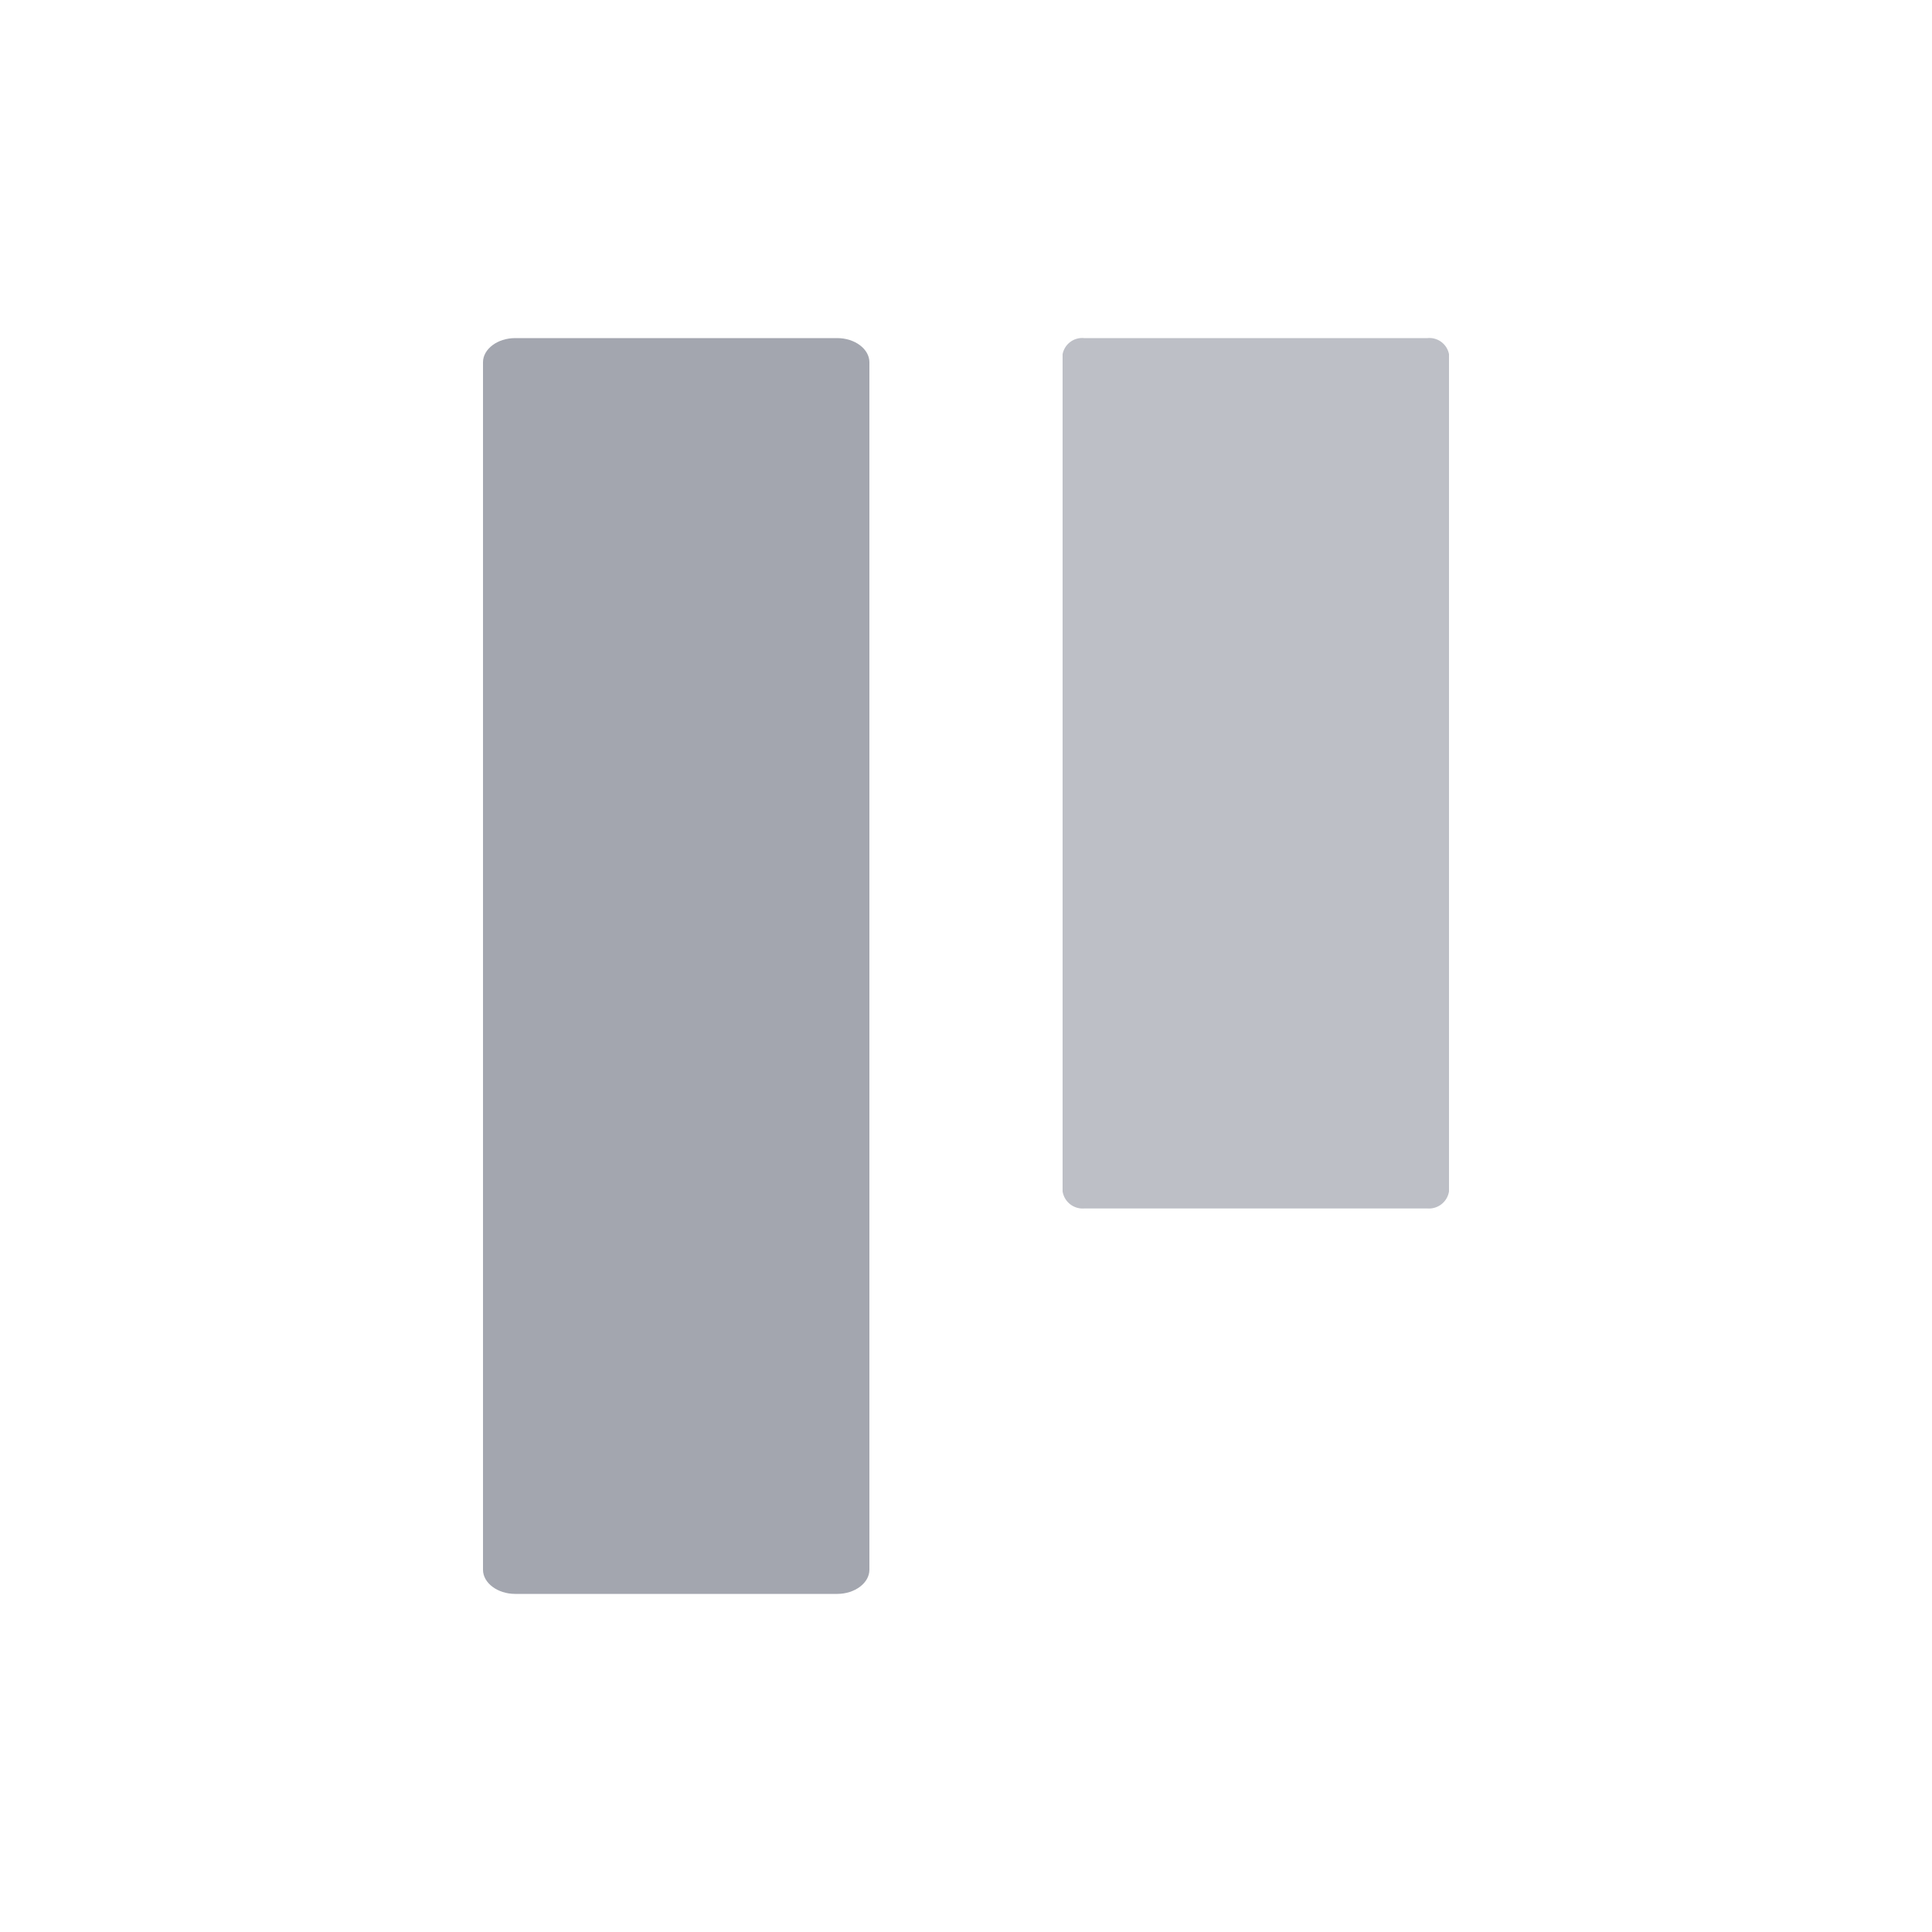 <svg id="Layer_1" data-name="Layer 1" xmlns="http://www.w3.org/2000/svg" viewBox="0 0 60 60"><defs><style>.cls-1,.cls-2{fill:#7d818e;}.cls-1{opacity:0.7;}.cls-2{opacity:0.5;}</style></defs><path class="cls-1" d="M16,10.5H26c.55,0,1,.34,1,.75v37.5c0,.41-.45.75-1,.75H16c-.55,0-1-.34-1-.75V11.25C15,10.84,15.45,10.5,16,10.5Z"/><path class="cls-2" d="M33.67,10.5H44.33A.62.62,0,0,1,45,11V37a.63.63,0,0,1-.67.53H33.67A.63.63,0,0,1,33,37V11A.62.62,0,0,1,33.67,10.5Z"/></svg>